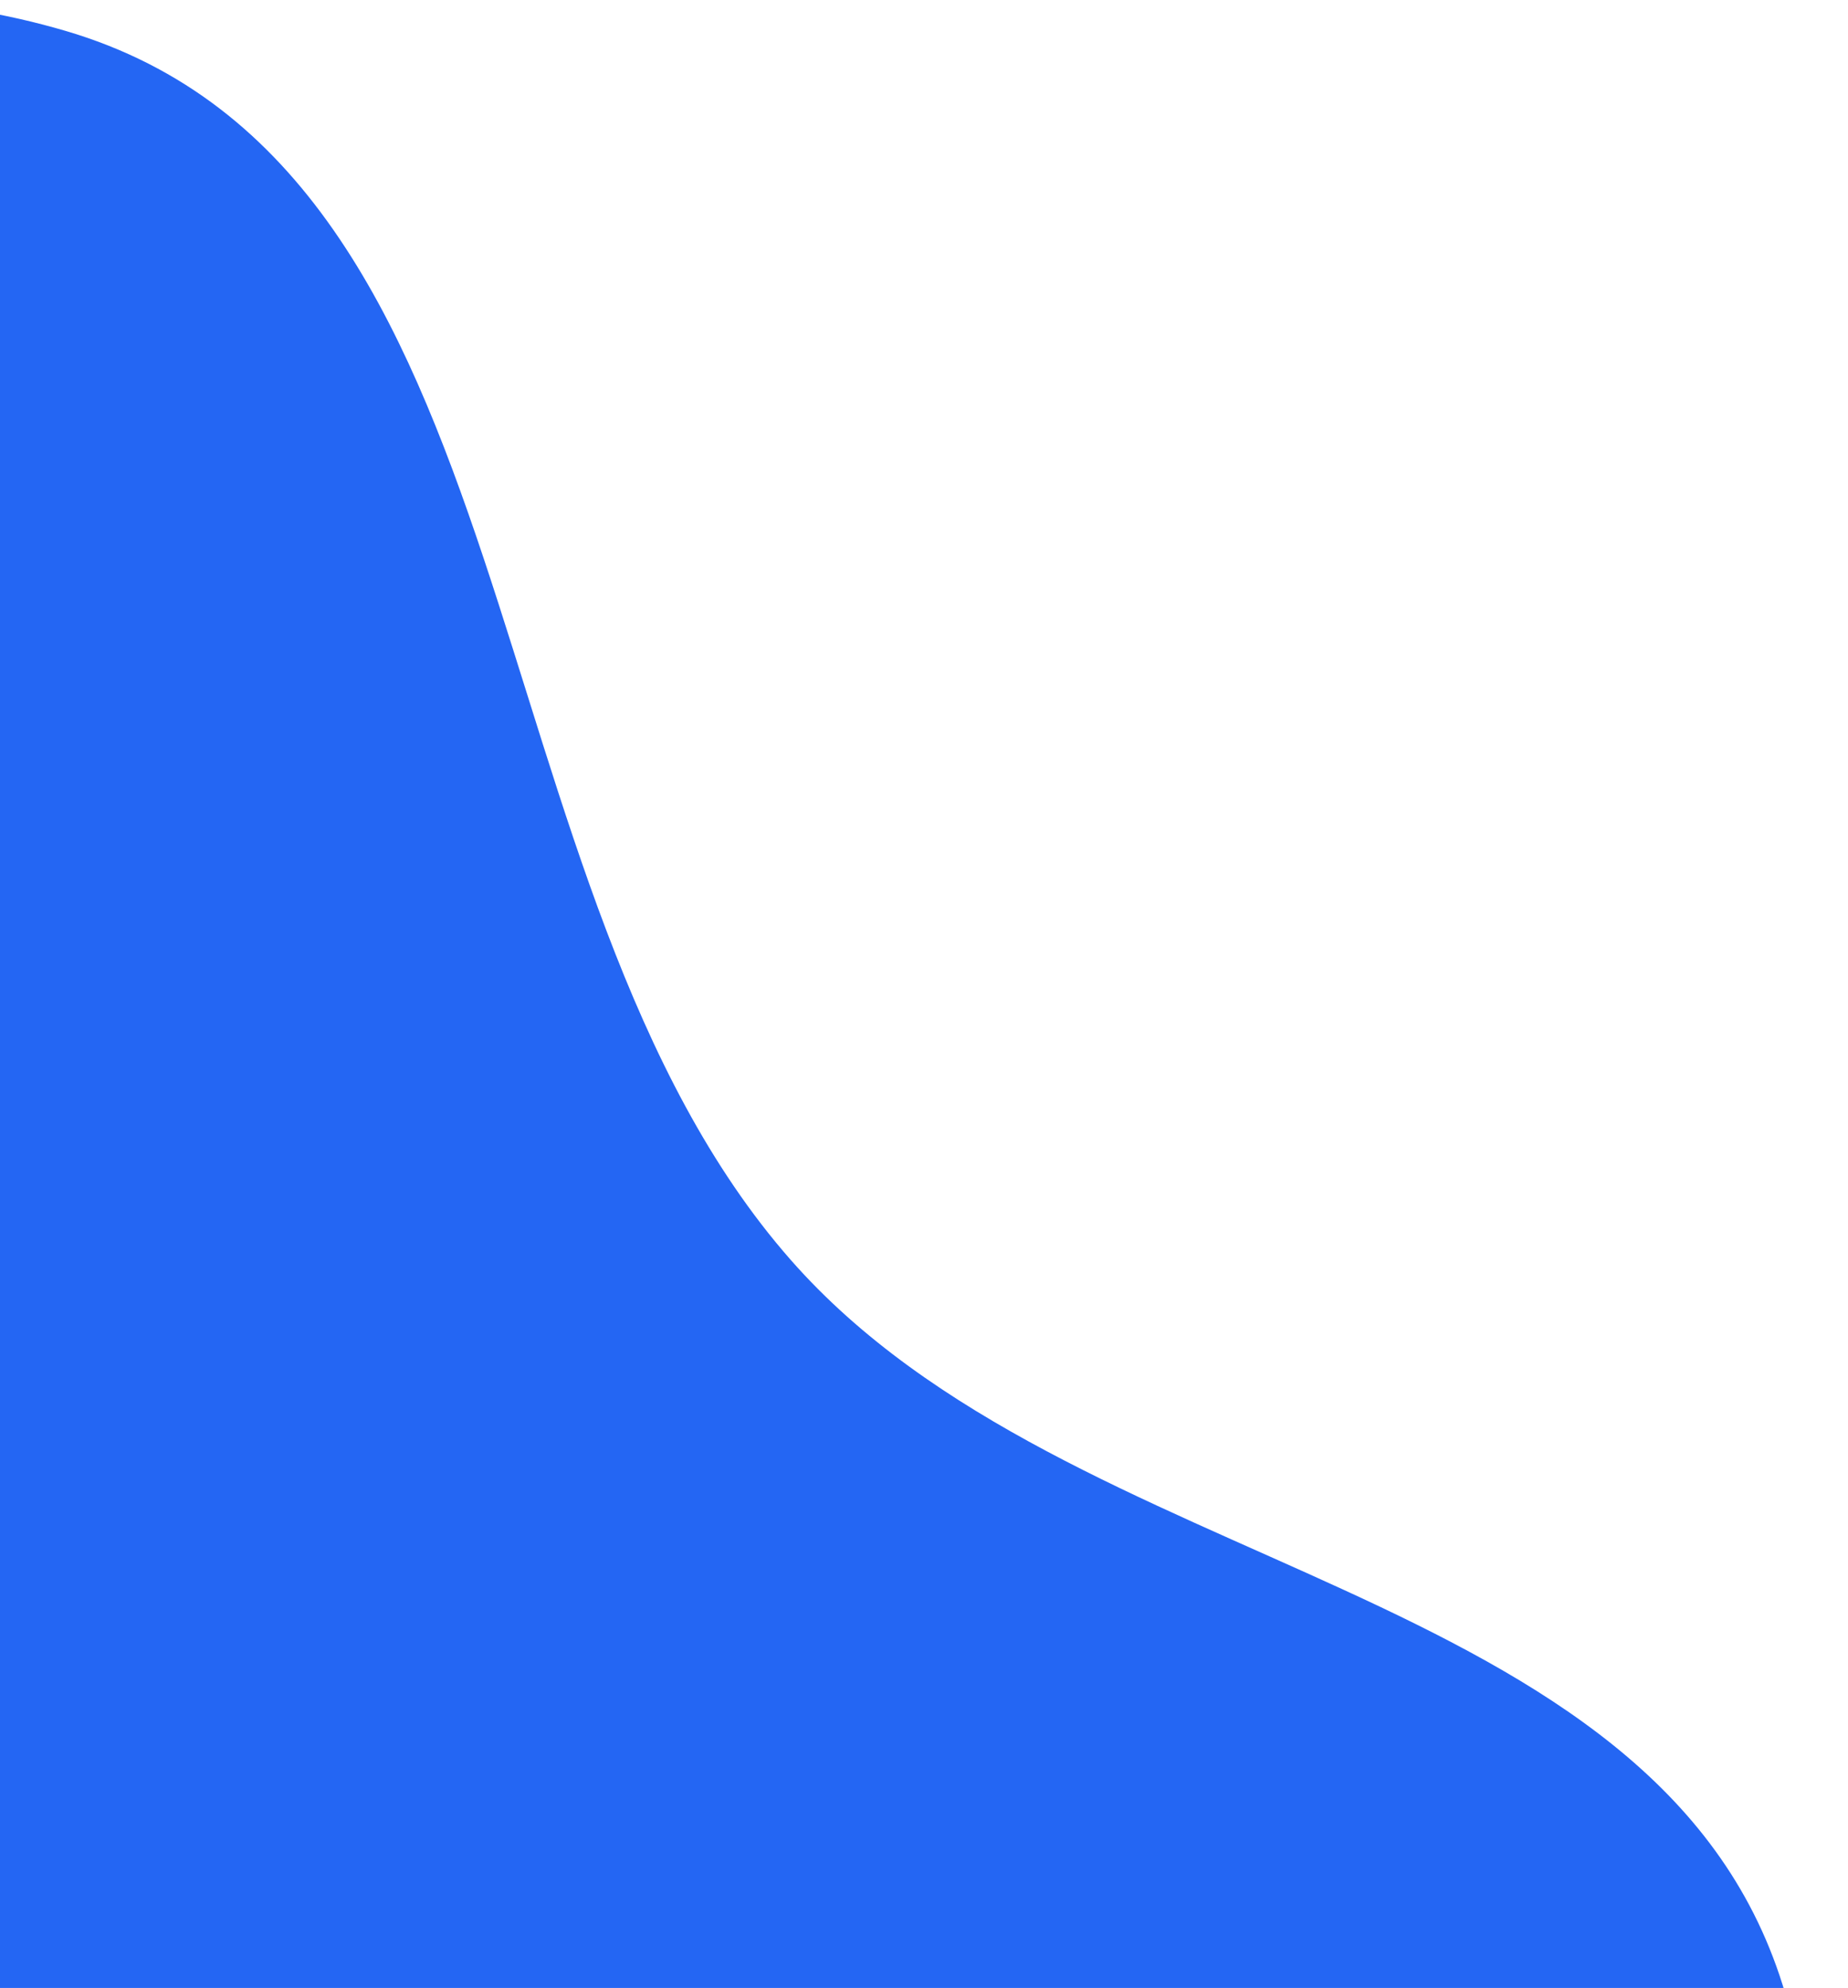 <svg
	xmlns="http://www.w3.org/2000/svg"
	width="172"
	height="185"
	viewBox="0 0 172 185"
	fill="none"
>
	<path
	fill-rule="evenodd"
	clip-rule="evenodd"
	d="M6.119 2.88C50.263 15.874 43.224 82.685 73.6 117.252C99.756 147.018 154.063 146.922 165.92 184.732C179.681 228.617 170.343 284.134 135.253 313.866C101.072 342.826 50.584 325.603 6.119 320.128C-30.537 315.615 -66.73 309.672 -94.699 285.551C-124.985 259.432 -146.809 224.518 -150.877 184.732C-155.393 140.553 -146.68 94.57 -117.659 60.954C-86.698 25.091 -39.331 -10.498 6.119 2.88Z"
	fill="#2466F3"
	/>
</svg>